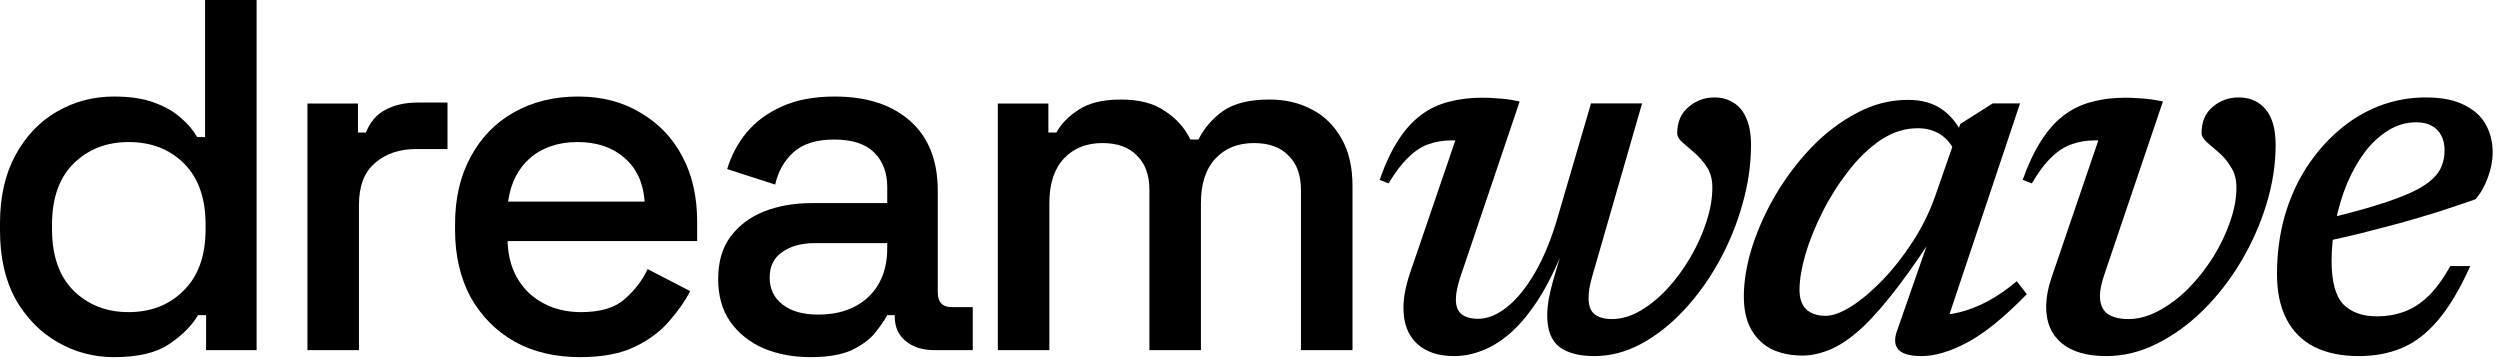 <svg width="124" height="18" viewBox="0 0 124 18" fill="none" xmlns="http://www.w3.org/2000/svg">
<path d="M5.657 17.714C4.648 17.714 3.713 17.466 2.853 16.97C1.993 16.474 1.298 15.763 0.769 14.836C0.256 13.894 0 12.761 0 11.437V11.065C0 9.759 0.256 8.634 0.769 7.691C1.282 6.748 1.968 6.029 2.828 5.533C3.688 5.036 4.631 4.788 5.657 4.788C6.451 4.788 7.112 4.888 7.641 5.086C8.187 5.285 8.634 5.541 8.981 5.855C9.329 6.153 9.593 6.467 9.775 6.798H10.172V0H12.727V17.367H10.222V15.63H9.825C9.511 16.16 9.031 16.639 8.386 17.069C7.757 17.499 6.848 17.714 5.657 17.714ZM6.376 15.481C7.484 15.481 8.394 15.126 9.105 14.415C9.833 13.703 10.197 12.686 10.197 11.363V11.14C10.197 9.833 9.841 8.824 9.13 8.113C8.419 7.402 7.501 7.046 6.376 7.046C5.285 7.046 4.375 7.402 3.647 8.113C2.936 8.824 2.58 9.833 2.58 11.14V11.363C2.58 12.686 2.936 13.703 3.647 14.415C4.375 15.126 5.285 15.481 6.376 15.481Z" fill="black"/>
<path d="M15.249 17.367V5.136H17.755V6.575H18.152C18.35 6.062 18.664 5.69 19.094 5.458C19.541 5.21 20.087 5.086 20.732 5.086H22.196V7.393H20.633C19.806 7.393 19.128 7.625 18.598 8.088C18.069 8.535 17.804 9.229 17.804 10.172V17.367H15.249Z" fill="black"/>
<path d="M28.774 17.714C27.533 17.714 26.45 17.458 25.524 16.945C24.597 16.416 23.87 15.68 23.34 14.737C22.828 13.778 22.571 12.67 22.571 11.413V11.115C22.571 9.841 22.828 8.733 23.34 7.79C23.853 6.831 24.564 6.095 25.474 5.582C26.4 5.053 27.467 4.788 28.674 4.788C29.849 4.788 30.874 5.053 31.751 5.582C32.644 6.095 33.339 6.814 33.835 7.741C34.331 8.667 34.579 9.75 34.579 10.991V11.958H25.176C25.209 13.034 25.565 13.894 26.243 14.539C26.938 15.167 27.798 15.481 28.823 15.481C29.783 15.481 30.502 15.266 30.982 14.836C31.478 14.406 31.858 13.91 32.123 13.348L34.232 14.439C34 14.902 33.661 15.39 33.215 15.903C32.785 16.416 32.214 16.846 31.503 17.193C30.792 17.541 29.882 17.714 28.774 17.714ZM25.201 9.998H31.974C31.908 9.072 31.577 8.353 30.982 7.84C30.386 7.311 29.609 7.046 28.65 7.046C27.69 7.046 26.905 7.311 26.293 7.84C25.697 8.353 25.334 9.072 25.201 9.998Z" fill="black"/>
<path d="M40.211 17.714C39.334 17.714 38.548 17.566 37.854 17.268C37.176 16.97 36.63 16.532 36.216 15.953C35.819 15.374 35.621 14.671 35.621 13.844C35.621 13 35.819 12.306 36.216 11.76C36.63 11.198 37.184 10.776 37.879 10.495C38.59 10.213 39.392 10.073 40.285 10.073H44.007V9.279C44.007 8.568 43.792 7.997 43.362 7.567C42.932 7.137 42.27 6.922 41.377 6.922C40.5 6.922 39.83 7.129 39.367 7.542C38.904 7.956 38.598 8.493 38.449 9.155L36.068 8.386C36.266 7.724 36.58 7.129 37.01 6.599C37.457 6.054 38.044 5.615 38.772 5.285C39.5 4.954 40.376 4.788 41.402 4.788C42.989 4.788 44.238 5.194 45.148 6.004C46.058 6.814 46.513 7.964 46.513 9.453V14.489C46.513 14.985 46.744 15.233 47.207 15.233H48.249V17.367H46.339C45.76 17.367 45.289 17.218 44.925 16.92C44.561 16.623 44.379 16.218 44.379 15.705V15.63H44.007C43.874 15.878 43.676 16.168 43.411 16.499C43.147 16.829 42.758 17.119 42.245 17.367C41.733 17.599 41.054 17.714 40.211 17.714ZM40.583 15.605C41.608 15.605 42.435 15.316 43.064 14.737C43.693 14.142 44.007 13.331 44.007 12.306V12.058H40.434C39.756 12.058 39.21 12.207 38.797 12.504C38.383 12.785 38.176 13.207 38.176 13.77C38.176 14.332 38.391 14.778 38.821 15.109C39.252 15.44 39.839 15.605 40.583 15.605Z" fill="black"/>
<path d="M49.493 17.367V5.136H51.999V6.575H52.396C52.628 6.145 53 5.764 53.513 5.433C54.025 5.103 54.72 4.937 55.597 4.937C56.506 4.937 57.234 5.127 57.78 5.508C58.342 5.872 58.764 6.343 59.045 6.922H59.442C59.723 6.36 60.129 5.888 60.658 5.508C61.204 5.127 61.973 4.937 62.965 4.937C63.759 4.937 64.462 5.103 65.074 5.433C65.686 5.748 66.174 6.227 66.538 6.872C66.902 7.501 67.084 8.287 67.084 9.229V17.367H64.528V9.428C64.528 8.684 64.322 8.113 63.908 7.716C63.511 7.302 62.94 7.096 62.196 7.096C61.402 7.096 60.765 7.352 60.286 7.865C59.806 8.378 59.566 9.114 59.566 10.073V17.367H57.011V9.428C57.011 8.684 56.804 8.113 56.391 7.716C55.994 7.302 55.423 7.096 54.679 7.096C53.885 7.096 53.248 7.352 52.768 7.865C52.289 8.378 52.049 9.114 52.049 10.073V17.367H49.493Z" fill="black"/>
<path d="M78.914 5.128H81.448L78.981 13.681C78.918 13.904 78.869 14.11 78.833 14.297C78.807 14.476 78.793 14.637 78.793 14.78C78.793 15.155 78.891 15.423 79.088 15.584C79.294 15.745 79.58 15.825 79.946 15.825C80.42 15.825 80.893 15.687 81.367 15.41C81.841 15.133 82.287 14.766 82.708 14.311C83.136 13.846 83.516 13.328 83.847 12.756C84.187 12.175 84.45 11.589 84.638 10.999C84.835 10.401 84.933 9.833 84.933 9.297C84.933 8.904 84.844 8.569 84.665 8.292C84.486 8.015 84.28 7.778 84.048 7.581C83.825 7.385 83.624 7.21 83.445 7.058C83.275 6.906 83.19 6.759 83.19 6.616C83.19 6.062 83.373 5.628 83.74 5.316C84.115 4.994 84.544 4.833 85.027 4.833C85.402 4.833 85.724 4.922 85.992 5.101C86.269 5.271 86.479 5.53 86.622 5.879C86.774 6.218 86.85 6.656 86.85 7.192C86.85 8.166 86.707 9.15 86.421 10.142C86.144 11.133 85.755 12.081 85.255 12.983C84.754 13.886 84.173 14.69 83.512 15.396C82.859 16.093 82.153 16.648 81.394 17.059C80.643 17.461 79.87 17.662 79.075 17.662C78.324 17.662 77.748 17.51 77.345 17.206C76.943 16.893 76.742 16.375 76.742 15.651C76.742 15.419 76.764 15.16 76.809 14.874C76.863 14.579 76.939 14.257 77.037 13.908L77.52 12.273L77.573 12.3C77.171 13.301 76.751 14.145 76.313 14.833C75.875 15.513 75.424 16.062 74.959 16.482C74.495 16.893 74.021 17.193 73.538 17.38C73.065 17.568 72.596 17.662 72.131 17.662C71.344 17.662 70.728 17.456 70.281 17.045C69.834 16.625 69.611 16.035 69.611 15.276C69.611 14.766 69.718 14.194 69.932 13.56L72.184 6.964C72.149 6.964 72.117 6.964 72.091 6.964C72.064 6.964 72.032 6.964 71.997 6.964C71.586 6.964 71.206 7.027 70.857 7.152C70.518 7.268 70.187 7.483 69.865 7.796C69.544 8.099 69.213 8.533 68.873 9.096L68.431 8.922C68.708 8.126 69.016 7.469 69.356 6.951C69.695 6.424 70.071 6.008 70.482 5.704C70.902 5.392 71.362 5.173 71.863 5.048C72.372 4.913 72.922 4.846 73.511 4.846C73.753 4.846 73.976 4.855 74.182 4.873C74.387 4.882 74.588 4.9 74.785 4.927C74.991 4.954 75.187 4.989 75.375 5.034L72.426 13.761C72.354 13.984 72.301 14.185 72.265 14.364C72.229 14.543 72.211 14.704 72.211 14.847C72.211 15.186 72.305 15.432 72.493 15.584C72.689 15.736 72.962 15.812 73.31 15.812C73.784 15.812 74.267 15.615 74.758 15.222C75.25 14.829 75.715 14.252 76.152 13.493C76.59 12.733 76.966 11.808 77.278 10.718L78.914 5.128Z" fill="black"/>
<path d="M94.095 16.402L95.69 11.831H95.811C95.042 13.01 94.35 13.98 93.733 14.74C93.125 15.499 92.571 16.089 92.071 16.509C91.57 16.929 91.101 17.22 90.663 17.38C90.234 17.55 89.81 17.635 89.39 17.635C88.827 17.635 88.326 17.532 87.888 17.327C87.459 17.112 87.12 16.791 86.87 16.362C86.619 15.924 86.494 15.37 86.494 14.699C86.494 13.94 86.633 13.117 86.91 12.233C87.196 11.348 87.589 10.481 88.089 9.632C88.599 8.774 89.193 7.992 89.872 7.286C90.56 6.58 91.307 6.017 92.111 5.597C92.915 5.168 93.755 4.954 94.631 4.954C95.319 4.954 95.882 5.11 96.32 5.423C96.767 5.727 97.133 6.191 97.419 6.817L96.99 7.608C96.83 7.206 96.588 6.897 96.267 6.683C95.945 6.468 95.561 6.361 95.114 6.361C94.479 6.361 93.871 6.553 93.291 6.938C92.719 7.322 92.187 7.831 91.695 8.466C91.204 9.091 90.775 9.766 90.409 10.49C90.042 11.214 89.756 11.92 89.55 12.608C89.354 13.296 89.256 13.886 89.256 14.378C89.256 14.816 89.372 15.142 89.604 15.356C89.837 15.562 90.154 15.665 90.556 15.665C90.904 15.665 91.329 15.508 91.829 15.195C92.33 14.874 92.844 14.44 93.371 13.895C93.898 13.35 94.394 12.72 94.859 12.005C95.324 11.29 95.695 10.544 95.972 9.766L97.232 6.147L98.84 5.128H100.194L96.427 16.388L95.972 15.598C96.347 15.633 96.754 15.598 97.192 15.49C97.629 15.383 98.09 15.204 98.572 14.954C99.055 14.695 99.542 14.36 100.033 13.949L100.529 14.592C99.403 15.745 98.416 16.545 97.567 16.992C96.727 17.439 95.972 17.662 95.301 17.662C94.756 17.662 94.381 17.559 94.175 17.354C93.97 17.139 93.943 16.822 94.095 16.402Z" fill="black"/>
<path d="M112.871 7.192C112.871 8.158 112.719 9.136 112.415 10.128C112.112 11.12 111.691 12.067 111.155 12.97C110.619 13.873 109.993 14.677 109.279 15.383C108.573 16.08 107.808 16.634 106.986 17.045C106.173 17.456 105.333 17.662 104.466 17.662C103.51 17.662 102.772 17.447 102.254 17.018C101.745 16.59 101.49 15.995 101.49 15.236C101.49 14.78 101.579 14.288 101.758 13.761L104.077 6.964C104.05 6.964 104.019 6.964 103.983 6.964C103.957 6.964 103.93 6.964 103.903 6.964C103.492 6.964 103.112 7.027 102.764 7.152C102.415 7.268 102.08 7.483 101.758 7.796C101.436 8.099 101.11 8.533 100.78 9.096L100.324 8.922C100.61 8.126 100.923 7.469 101.262 6.951C101.602 6.424 101.977 6.008 102.388 5.704C102.808 5.392 103.268 5.173 103.769 5.048C104.269 4.913 104.819 4.846 105.418 4.846C105.65 4.846 105.869 4.855 106.075 4.873C106.28 4.882 106.481 4.9 106.678 4.927C106.883 4.954 107.085 4.989 107.281 5.034L104.372 13.627C104.301 13.832 104.247 14.025 104.211 14.203C104.176 14.373 104.158 14.53 104.158 14.672C104.158 15.075 104.278 15.37 104.52 15.557C104.77 15.736 105.118 15.825 105.565 15.825C106.066 15.825 106.571 15.687 107.08 15.41C107.598 15.133 108.085 14.766 108.541 14.311C108.997 13.846 109.404 13.332 109.761 12.769C110.119 12.197 110.4 11.612 110.606 11.013C110.82 10.414 110.927 9.842 110.927 9.297C110.927 8.904 110.838 8.569 110.659 8.292C110.489 8.006 110.288 7.764 110.056 7.568C109.833 7.371 109.632 7.197 109.453 7.045C109.283 6.893 109.198 6.746 109.198 6.603C109.198 6.04 109.381 5.606 109.748 5.302C110.114 4.989 110.543 4.833 111.035 4.833C111.598 4.833 112.044 5.03 112.375 5.423C112.706 5.816 112.871 6.406 112.871 7.192Z" fill="black"/>
<path d="M119.843 6.066C119.351 6.066 118.891 6.2 118.462 6.468C118.033 6.728 117.644 7.085 117.296 7.541C116.956 7.997 116.661 8.52 116.411 9.109C116.17 9.699 115.982 10.325 115.848 10.986C115.714 11.639 115.647 12.291 115.647 12.943C115.647 13.962 115.839 14.677 116.223 15.088C116.617 15.49 117.175 15.691 117.899 15.691C118.373 15.691 118.819 15.615 119.24 15.463C119.66 15.312 120.057 15.057 120.433 14.699C120.817 14.333 121.183 13.832 121.532 13.198H122.524C122.014 14.333 121.483 15.227 120.929 15.879C120.374 16.531 119.776 16.992 119.132 17.26C118.498 17.528 117.787 17.662 117.001 17.662C116.134 17.662 115.397 17.51 114.789 17.206C114.181 16.893 113.721 16.433 113.408 15.825C113.095 15.218 112.939 14.476 112.939 13.6C112.939 12.608 113.06 11.67 113.301 10.785C113.551 9.9 113.904 9.096 114.36 8.372C114.825 7.648 115.361 7.023 115.969 6.495C116.585 5.959 117.26 5.548 117.993 5.262C118.735 4.976 119.508 4.833 120.312 4.833C121.107 4.833 121.746 4.958 122.229 5.208C122.72 5.45 123.078 5.776 123.301 6.187C123.525 6.598 123.636 7.054 123.636 7.554C123.636 7.965 123.556 8.385 123.395 8.814C123.243 9.234 123.038 9.592 122.779 9.887C122.162 10.101 121.536 10.311 120.902 10.517C120.267 10.713 119.628 10.901 118.985 11.08C118.35 11.25 117.716 11.415 117.081 11.576C116.447 11.728 115.821 11.871 115.205 12.005L115.258 10.879C116.313 10.629 117.197 10.392 117.912 10.168C118.627 9.945 119.204 9.73 119.642 9.525C120.089 9.31 120.424 9.096 120.647 8.881C120.879 8.667 121.036 8.444 121.116 8.211C121.206 7.979 121.25 7.729 121.25 7.46C121.25 7.175 121.197 6.929 121.089 6.723C120.982 6.518 120.826 6.357 120.62 6.241C120.415 6.124 120.156 6.066 119.843 6.066Z" fill="black"/>
</svg>
